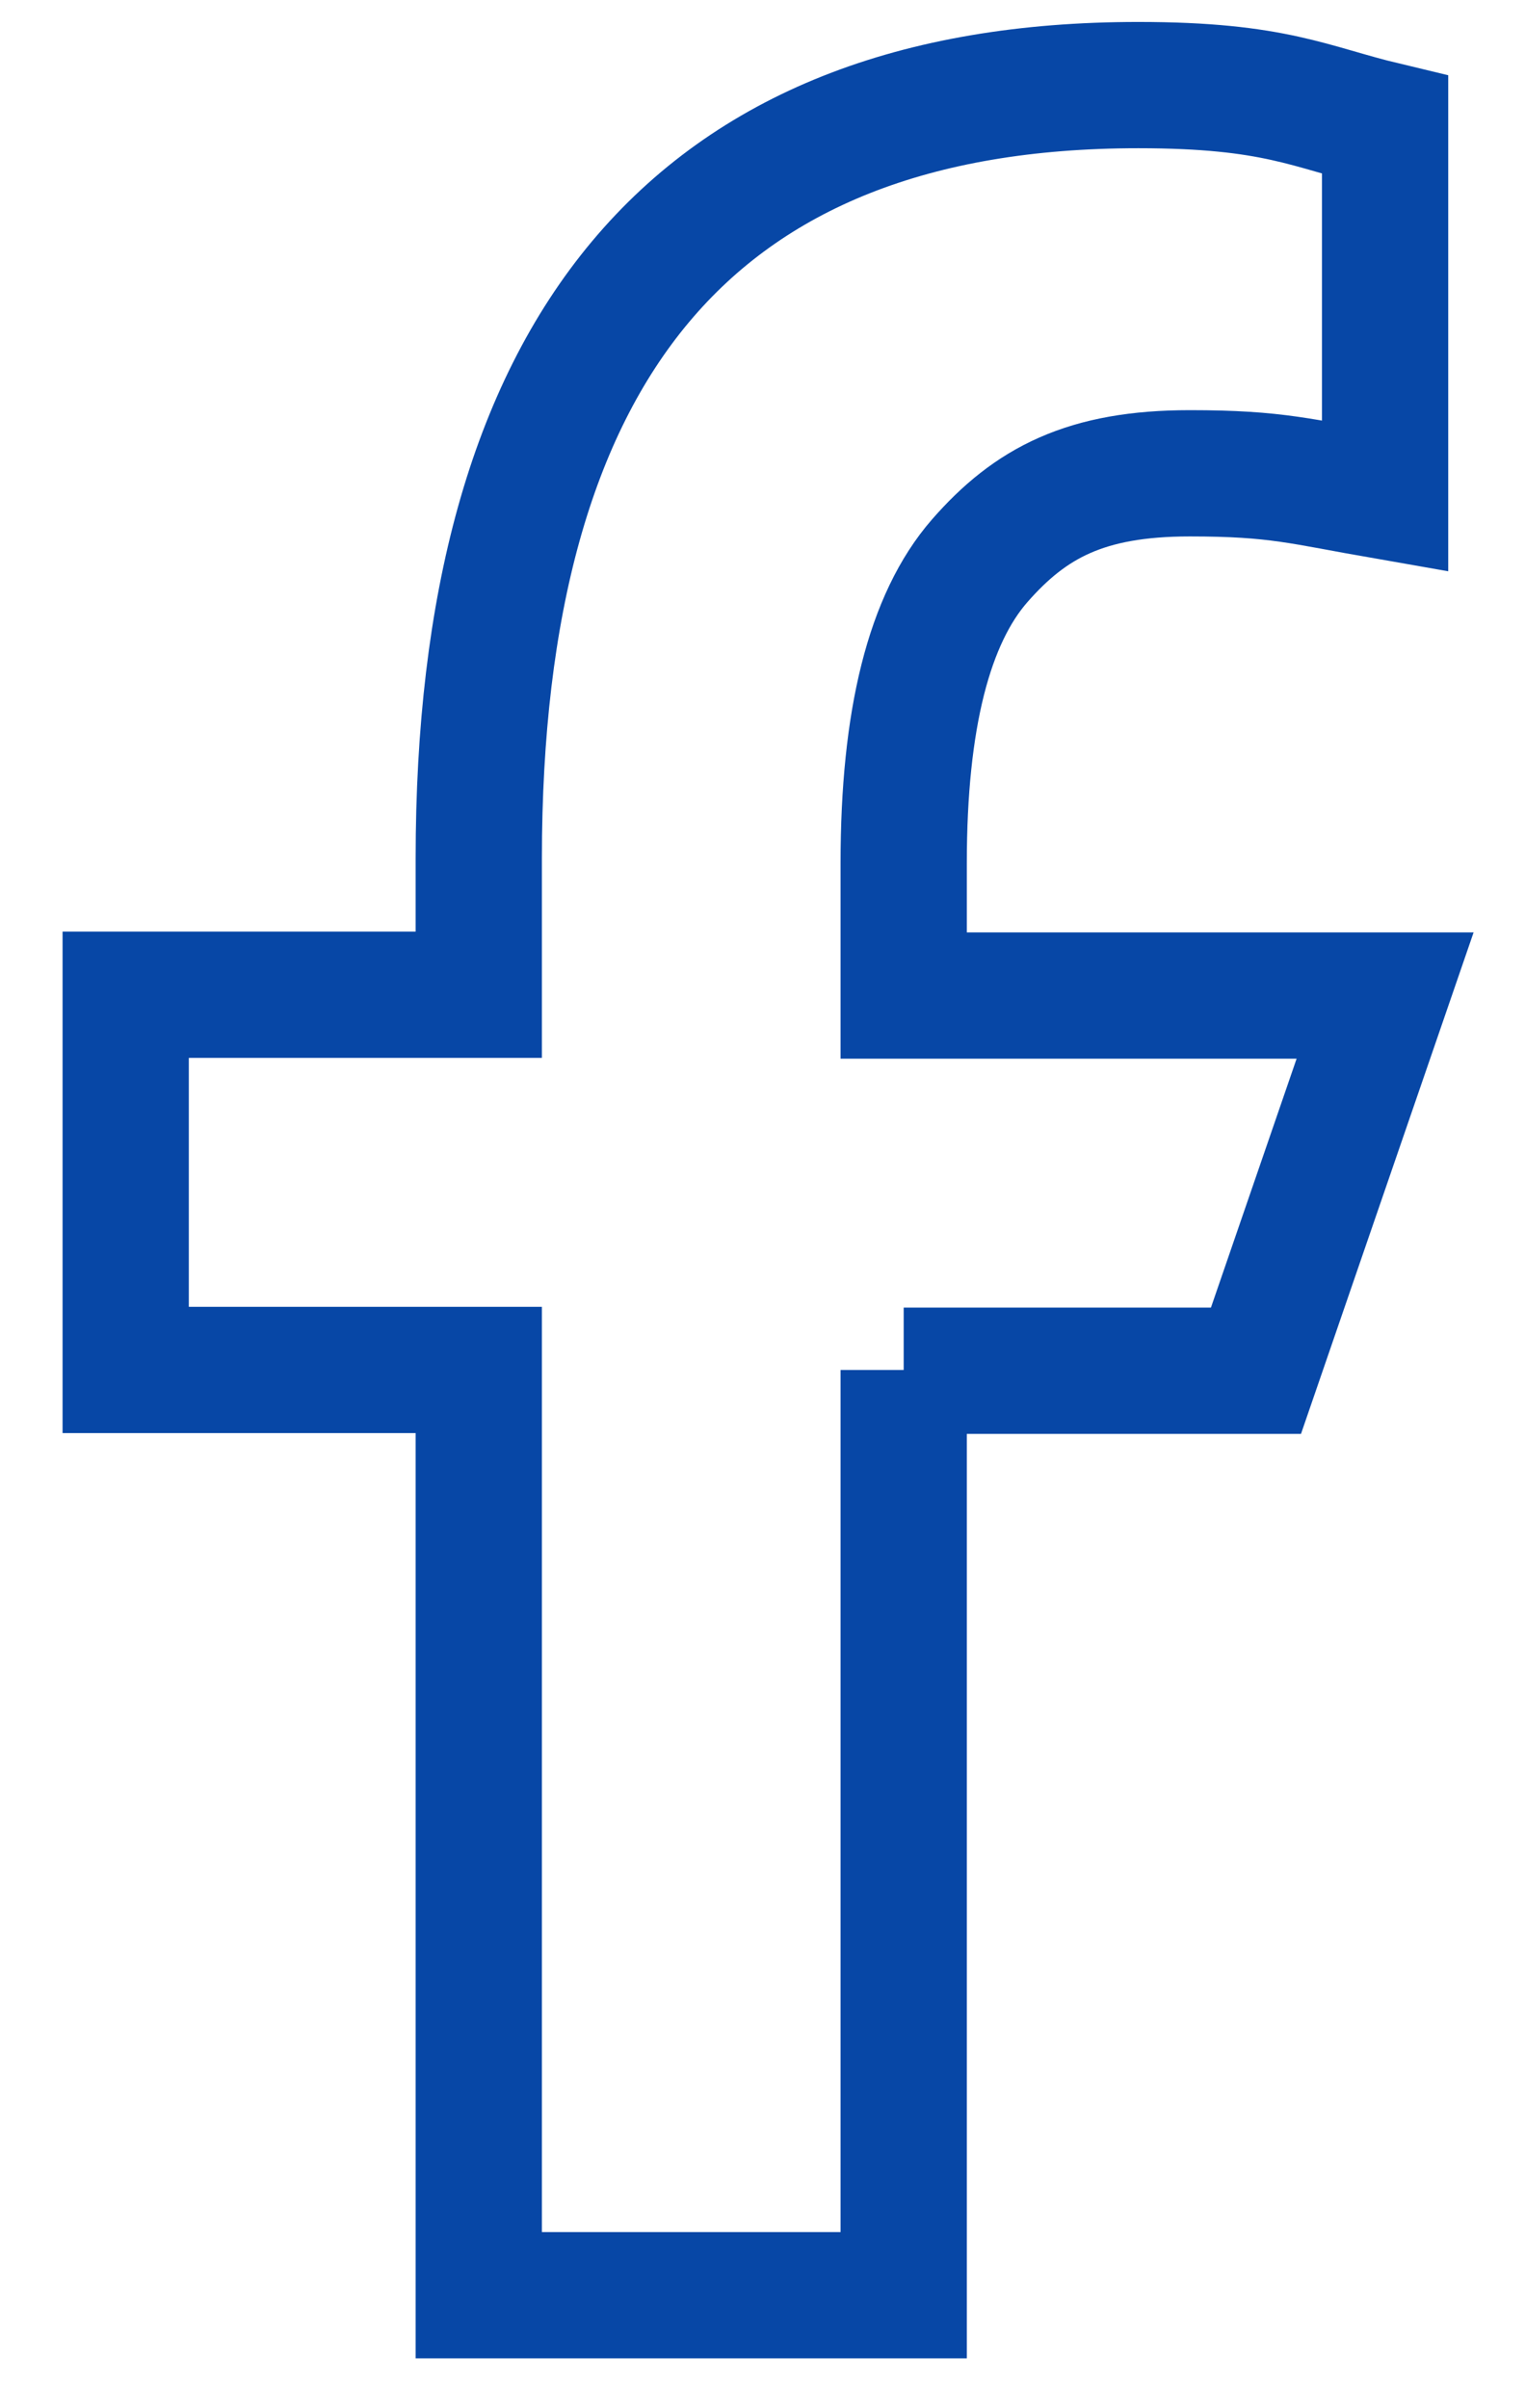<svg width="19" height="30" viewBox="0 0 19 30" fill="none" xmlns="http://www.w3.org/2000/svg">
<path d="M11.259 17.066V28.592H5.965V17.066H1.566V12.392H5.965V10.692C5.965 4.379 8.602 1.06 14.182 1.06C15.892 1.06 16.32 1.334 17.257 1.558V6.181C16.208 5.998 15.913 5.896 14.823 5.896C13.53 5.896 12.838 6.263 12.206 6.986C11.575 7.709 11.259 8.961 11.259 10.753V12.402H17.257L15.648 17.076H11.259V17.066Z" stroke="#0747A6" stroke-width="1.573"/>
</svg>
